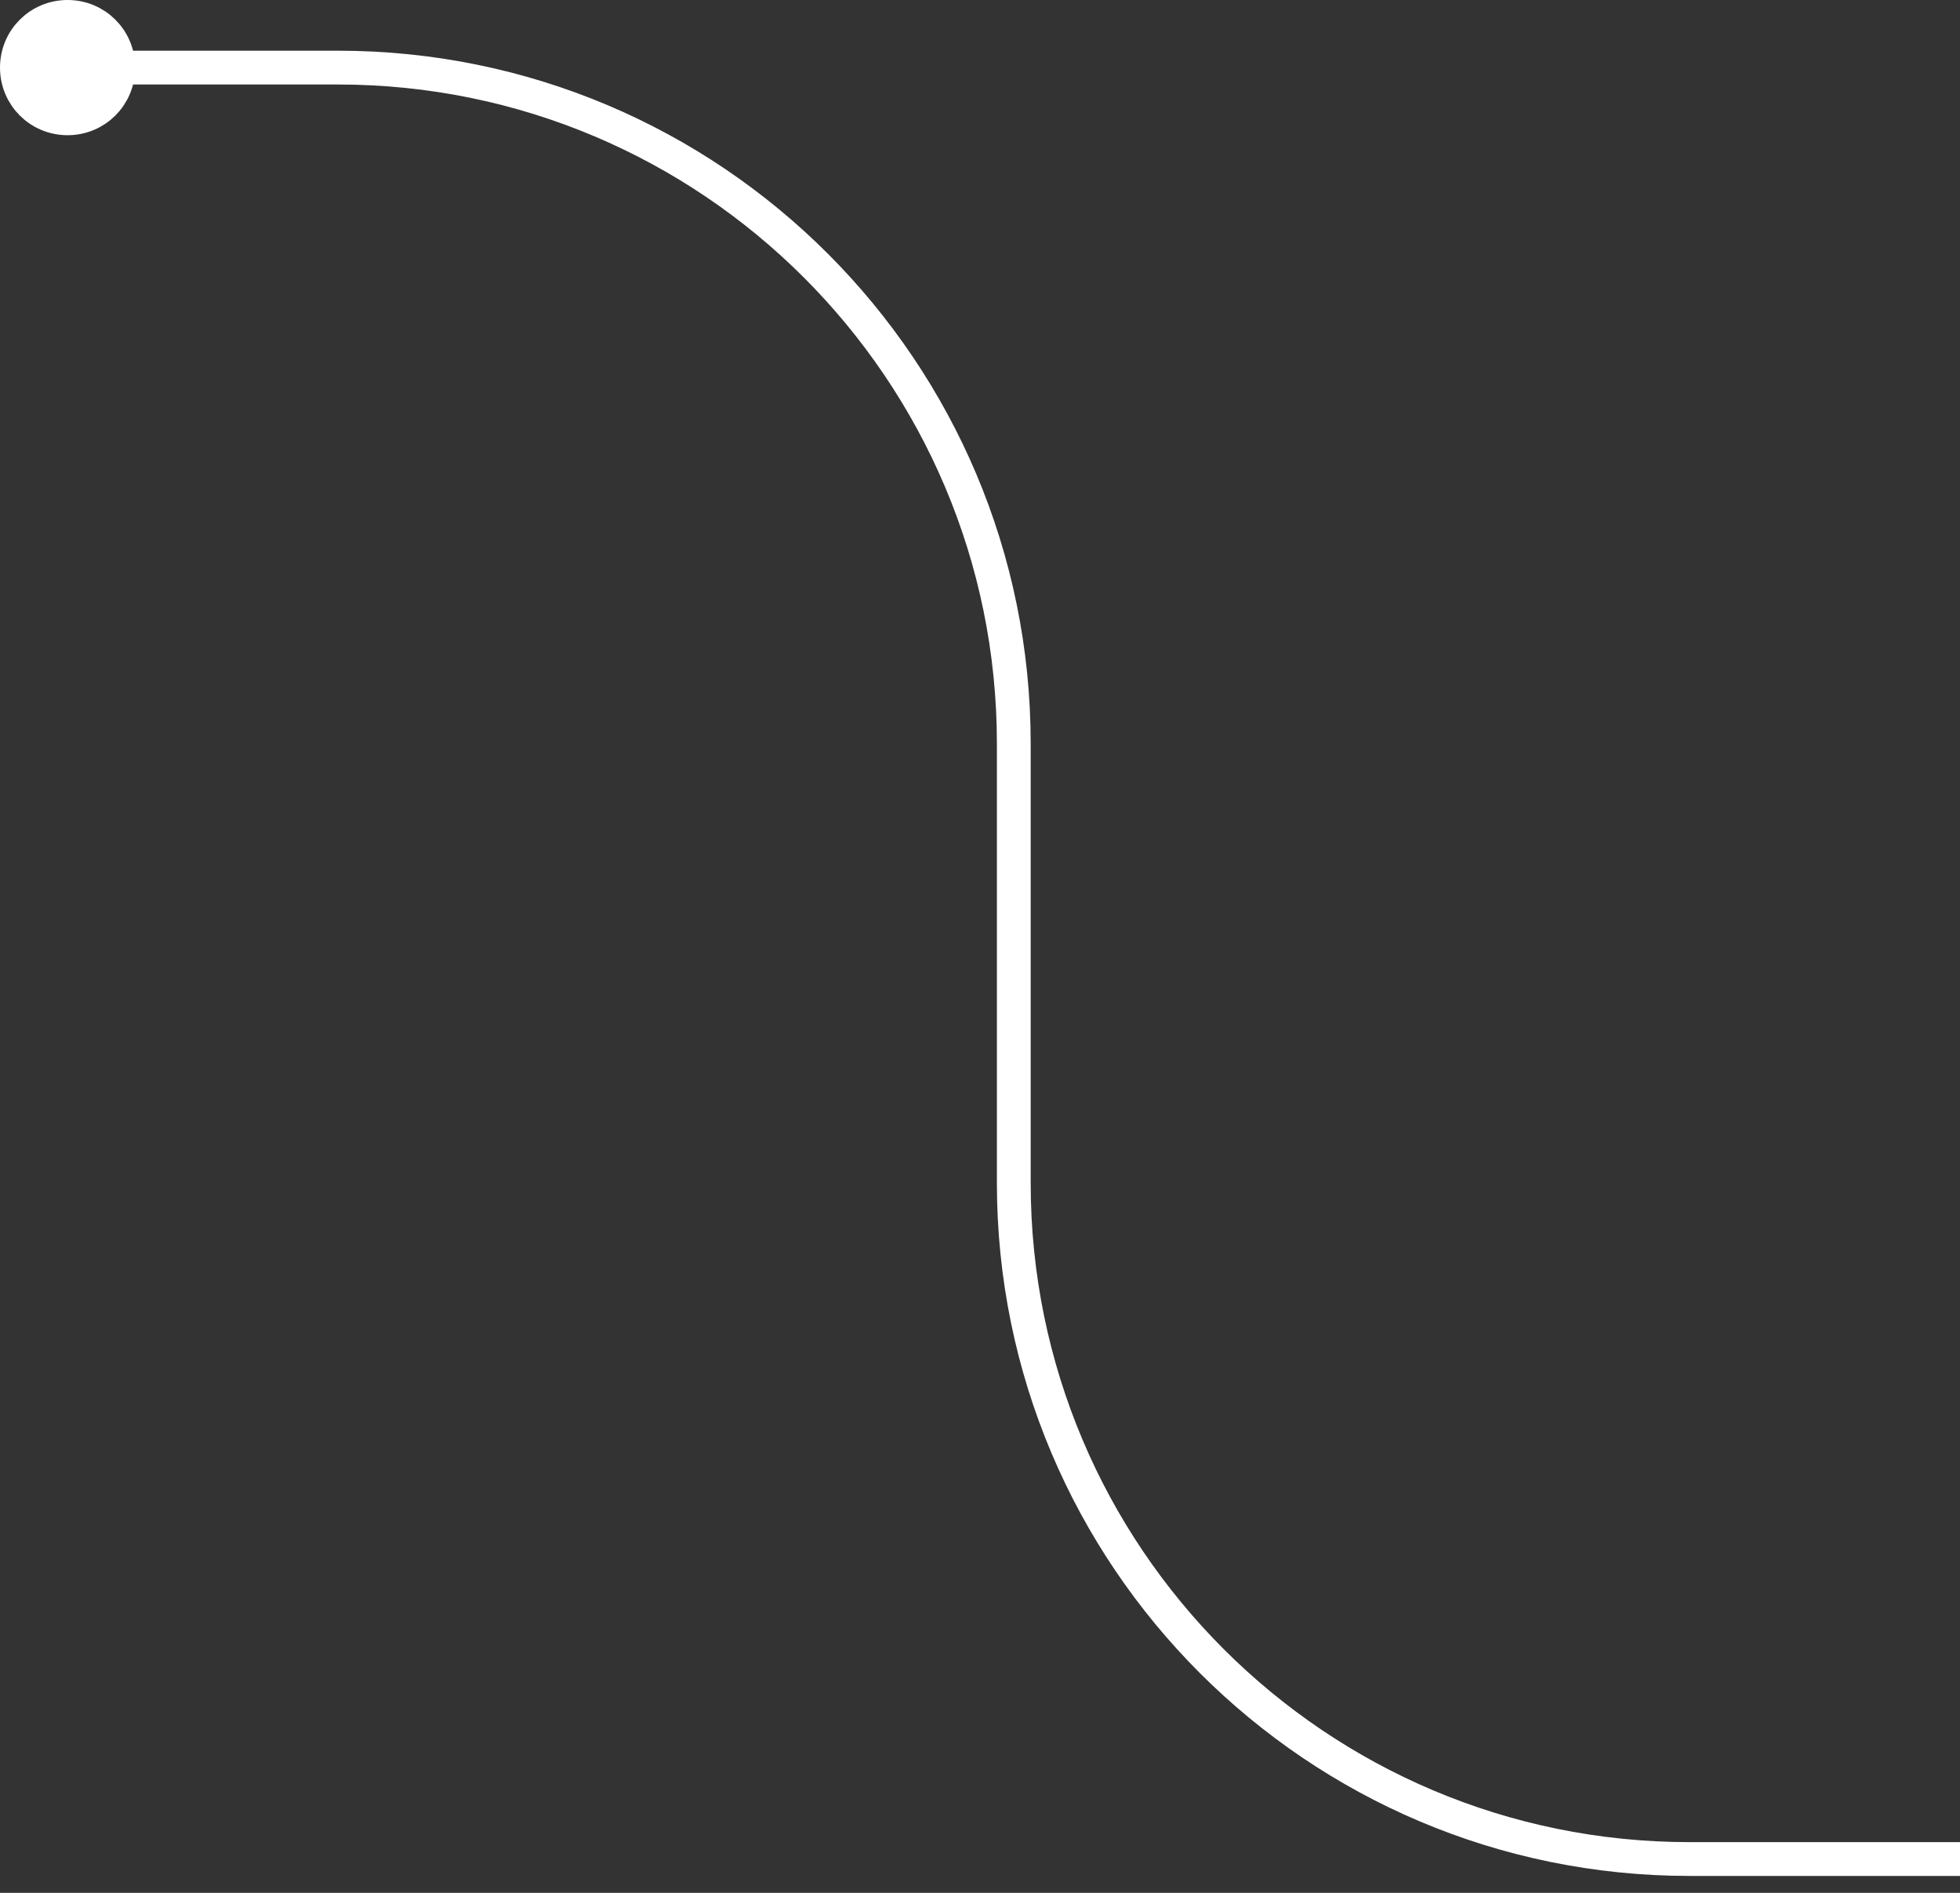 <?xml version="1.0" encoding="UTF-8"?> <svg xmlns="http://www.w3.org/2000/svg" width="58" height="56" viewBox="0 0 58 56" fill="none"><rect x="0" y="0" width="58" height="56" fill="#333333" stroke="none"/> <path d="M2 0.5C1.167 0.5 0.5 1.167 0.5 2C0.5 2.833 1.167 3.5 2 3.5C2.833 3.5 3.5 2.833 3.5 2C3.5 1.167 2.833 0.5 2 0.5Z" fill="white"></path> <path d="M3.5 2H10C21.046 2 30 10.954 30 22V35C30 46.046 38.954 55 50 55H58M0.5 2C0.5 1.167 1.167 0.5 2 0.5C2.833 0.5 3.5 1.167 3.5 2C3.5 2.833 2.833 3.5 2 3.5C1.167 3.5 0.5 2.833 0.5 2Z" stroke="white" stroke-dasharray="0"></path> </svg> 